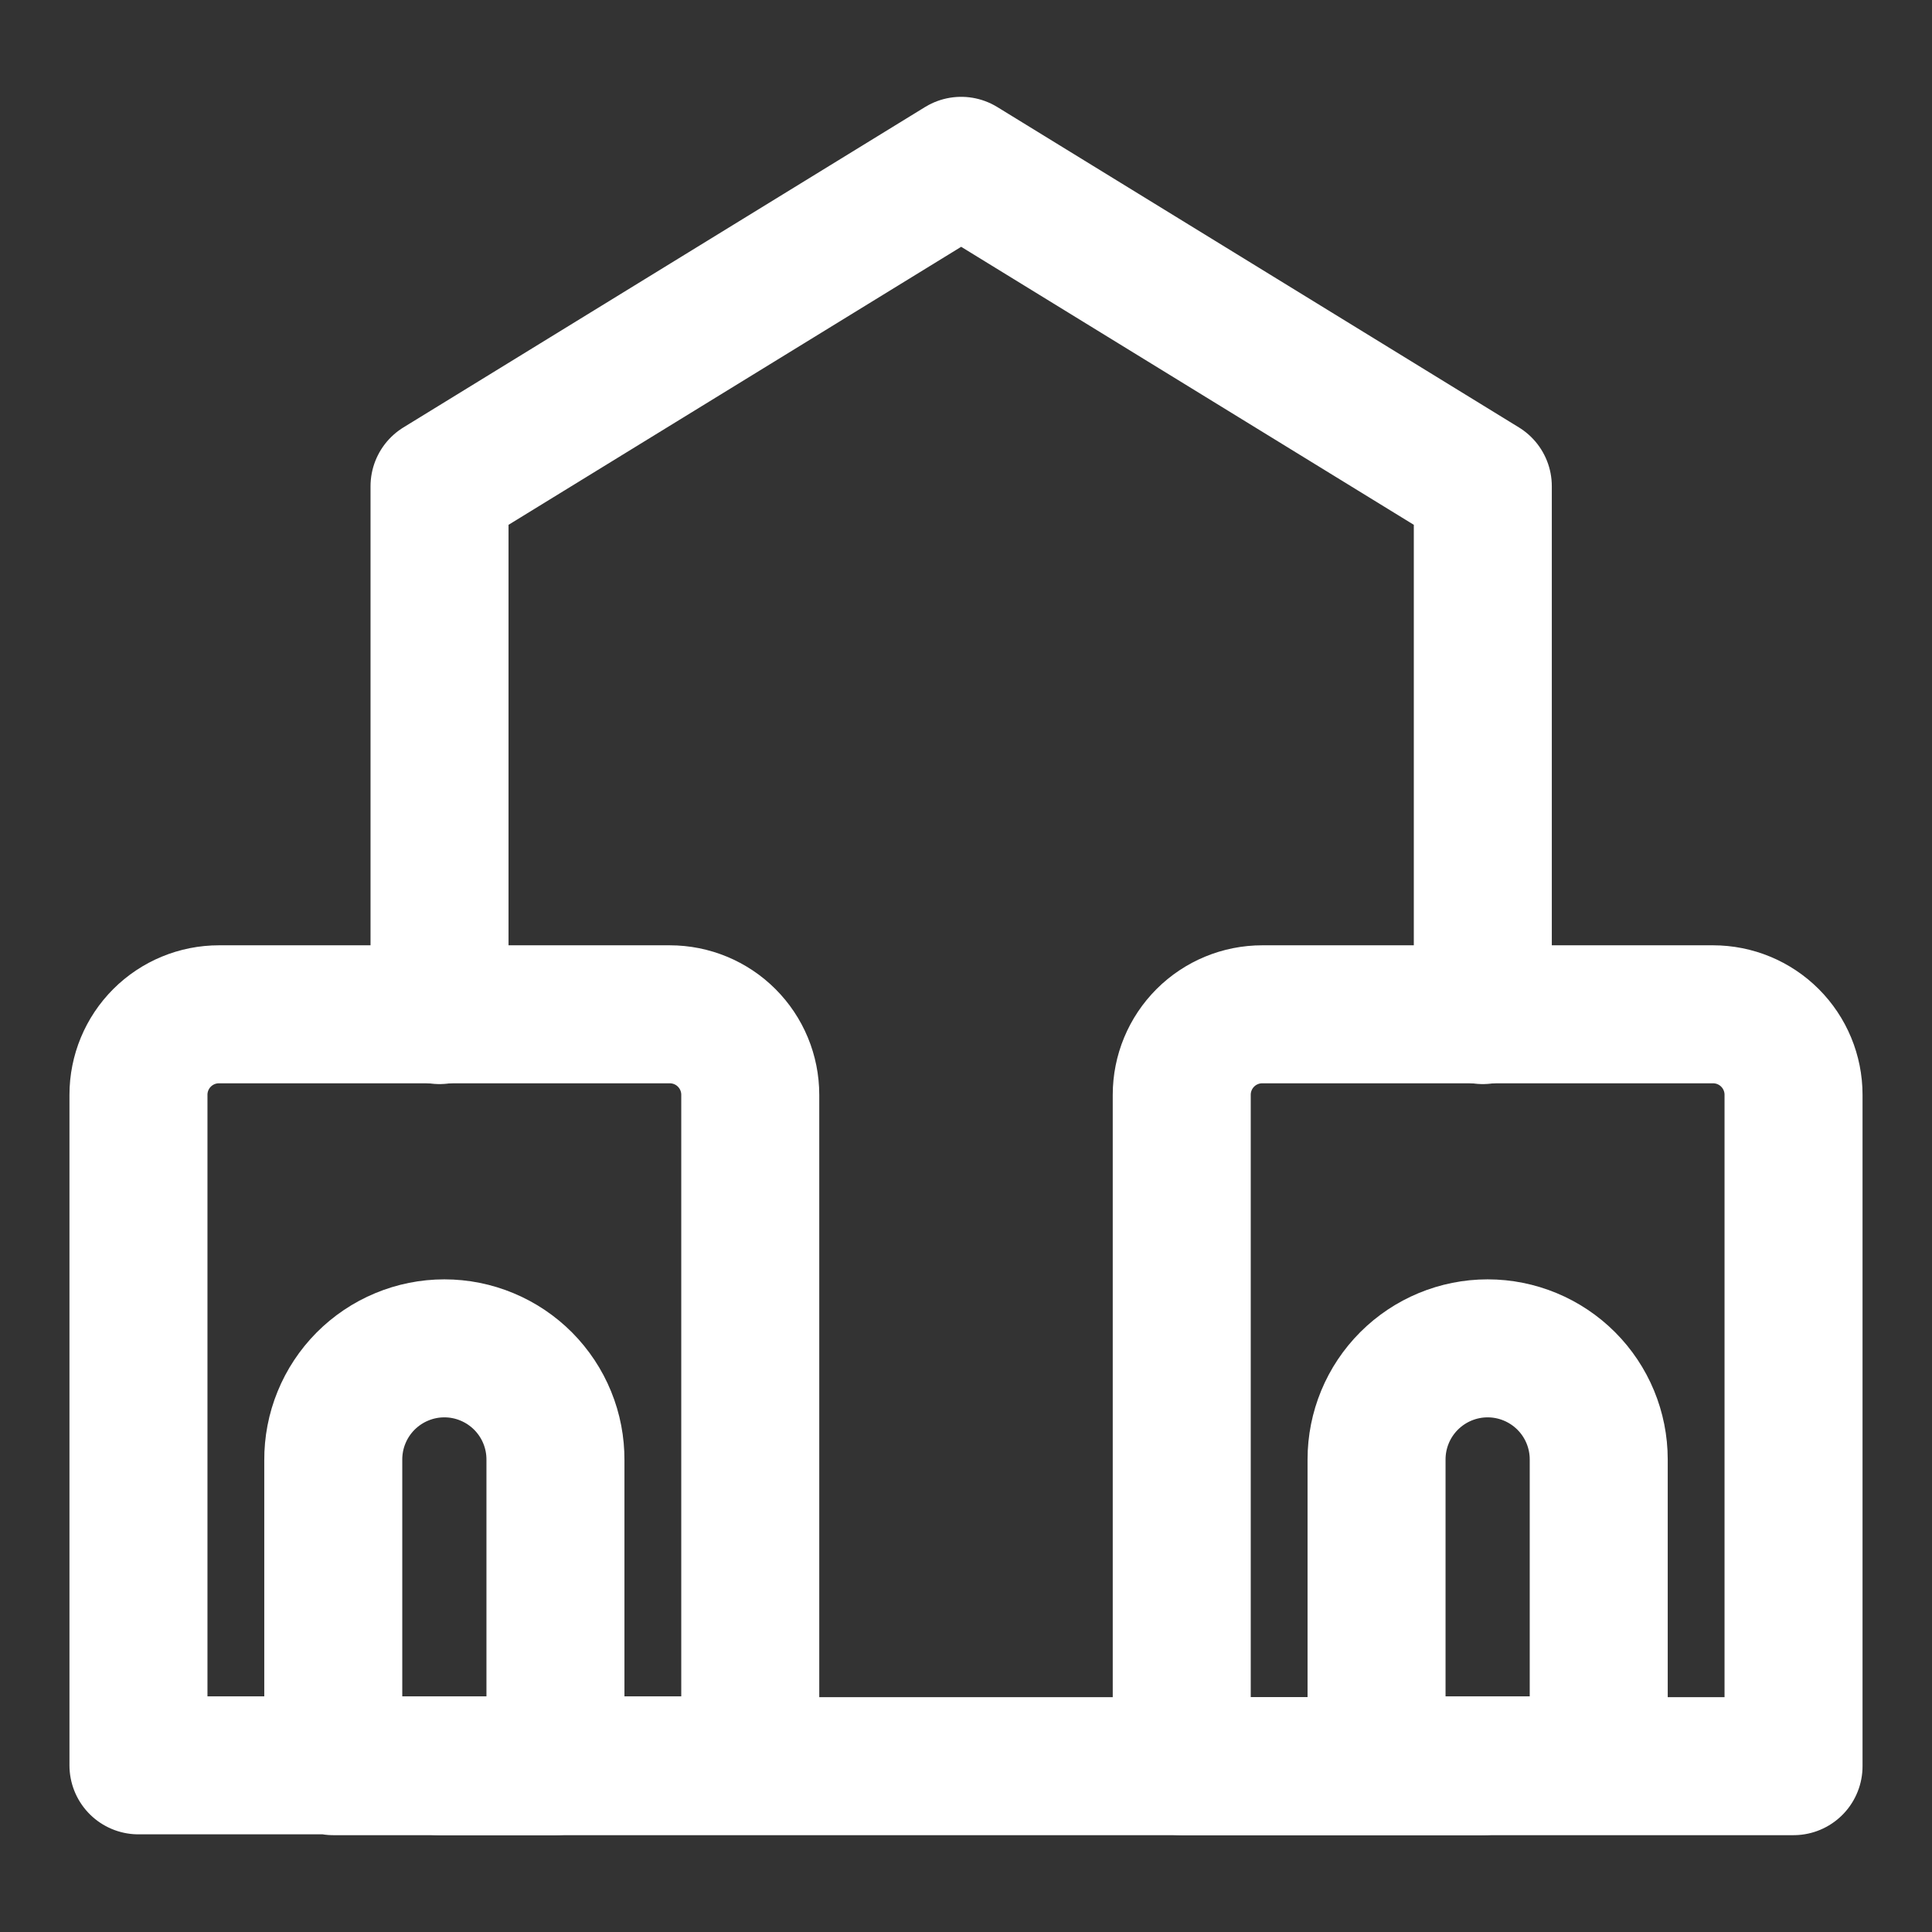<?xml version="1.0" encoding="UTF-8"?> <svg xmlns="http://www.w3.org/2000/svg" width="42" height="42" viewBox="0 0 42 42" fill="none"><rect x="0" y="0" width="42" height="42" fill="#333333" stroke="none"/><path d="M32.235 38.395H9.555M9.555 22.067V10.57L20.895 3.605L32.235 10.57V22.067" stroke="white" stroke-width="3" stroke-linecap="round" stroke-linejoin="round"></path><path d="M4.76 22.05H14.56C15.024 22.05 15.469 22.234 15.797 22.562C16.126 22.891 16.31 23.336 16.31 23.8V38.377H3.01V23.8C3.01 23.336 3.194 22.891 3.523 22.562C3.851 22.234 4.296 22.05 4.76 22.05ZM9.66 29.312C9.979 29.312 10.294 29.375 10.588 29.498C10.882 29.62 11.149 29.8 11.374 30.026C11.598 30.252 11.776 30.52 11.896 30.815C12.017 31.11 12.077 31.426 12.075 31.745V38.395H7.245V31.745C7.243 31.426 7.303 31.11 7.424 30.815C7.544 30.52 7.722 30.252 7.946 30.026C8.171 29.8 8.438 29.62 8.732 29.498C9.026 29.375 9.341 29.312 9.66 29.312ZM38.99 38.395H25.69V23.8C25.69 23.336 25.874 22.891 26.203 22.562C26.531 22.234 26.976 22.05 27.44 22.05H37.24C37.704 22.05 38.149 22.234 38.477 22.562C38.806 22.891 38.99 23.336 38.99 23.8V38.395Z" stroke="white" stroke-width="3" stroke-linecap="round" stroke-linejoin="round"></path><path d="M32.34 29.312C32.98 29.312 33.595 29.567 34.048 30.02C34.501 30.473 34.755 31.087 34.755 31.727V38.377H29.925V31.727C29.925 31.087 30.179 30.473 30.632 30.02C31.085 29.567 31.7 29.312 32.34 29.312Z" stroke="white" stroke-width="3" stroke-linecap="round" stroke-linejoin="round"></path></svg> 